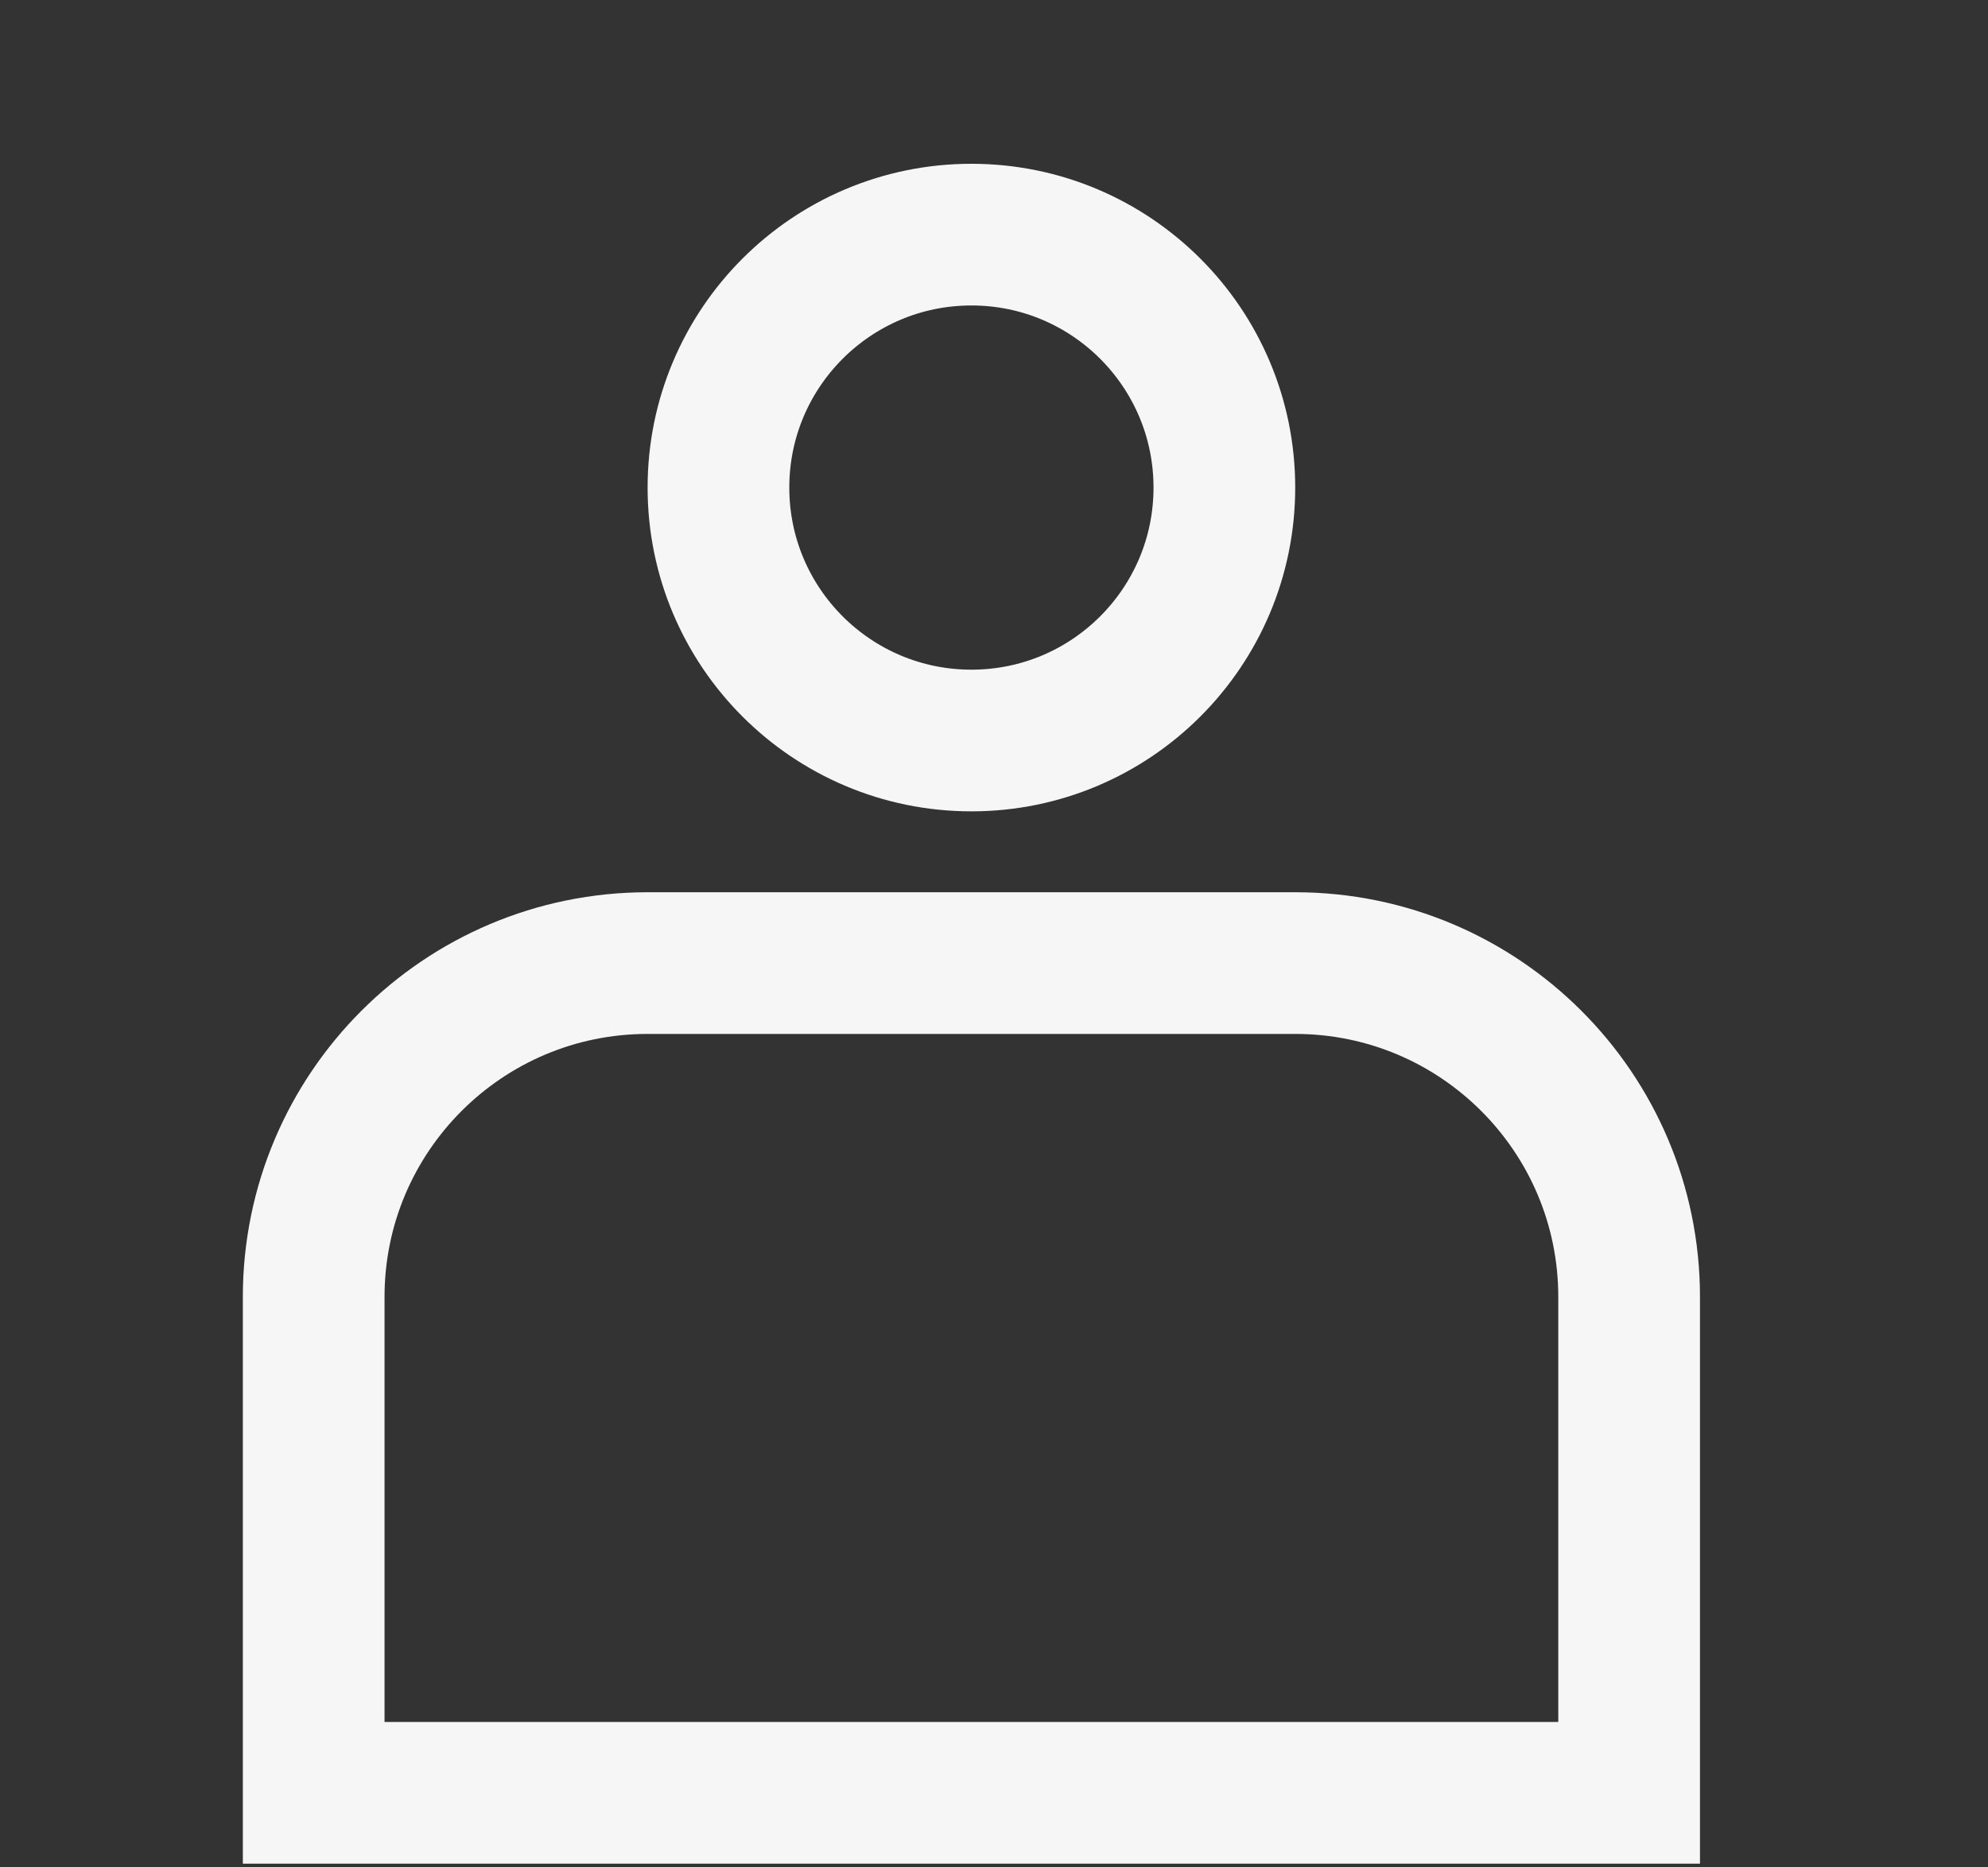 <svg width="33" height="31" viewBox="0 0 33 31" fill="none" xmlns="http://www.w3.org/2000/svg">
<rect x="0" y="0" width="33" height="31" fill="#333333" stroke="none"/>
<circle cx="16.125" cy="8.094" r="4.199" stroke="#F6F6F6" stroke-width="2.352"/>
<path d="M5.207 21.531C5.207 18.47 7.689 15.988 10.75 15.988H21.5C24.561 15.988 27.043 18.47 27.043 21.531V29.762H5.207V21.531Z" stroke="#F6F6F6" stroke-width="2.352"/>
</svg>
